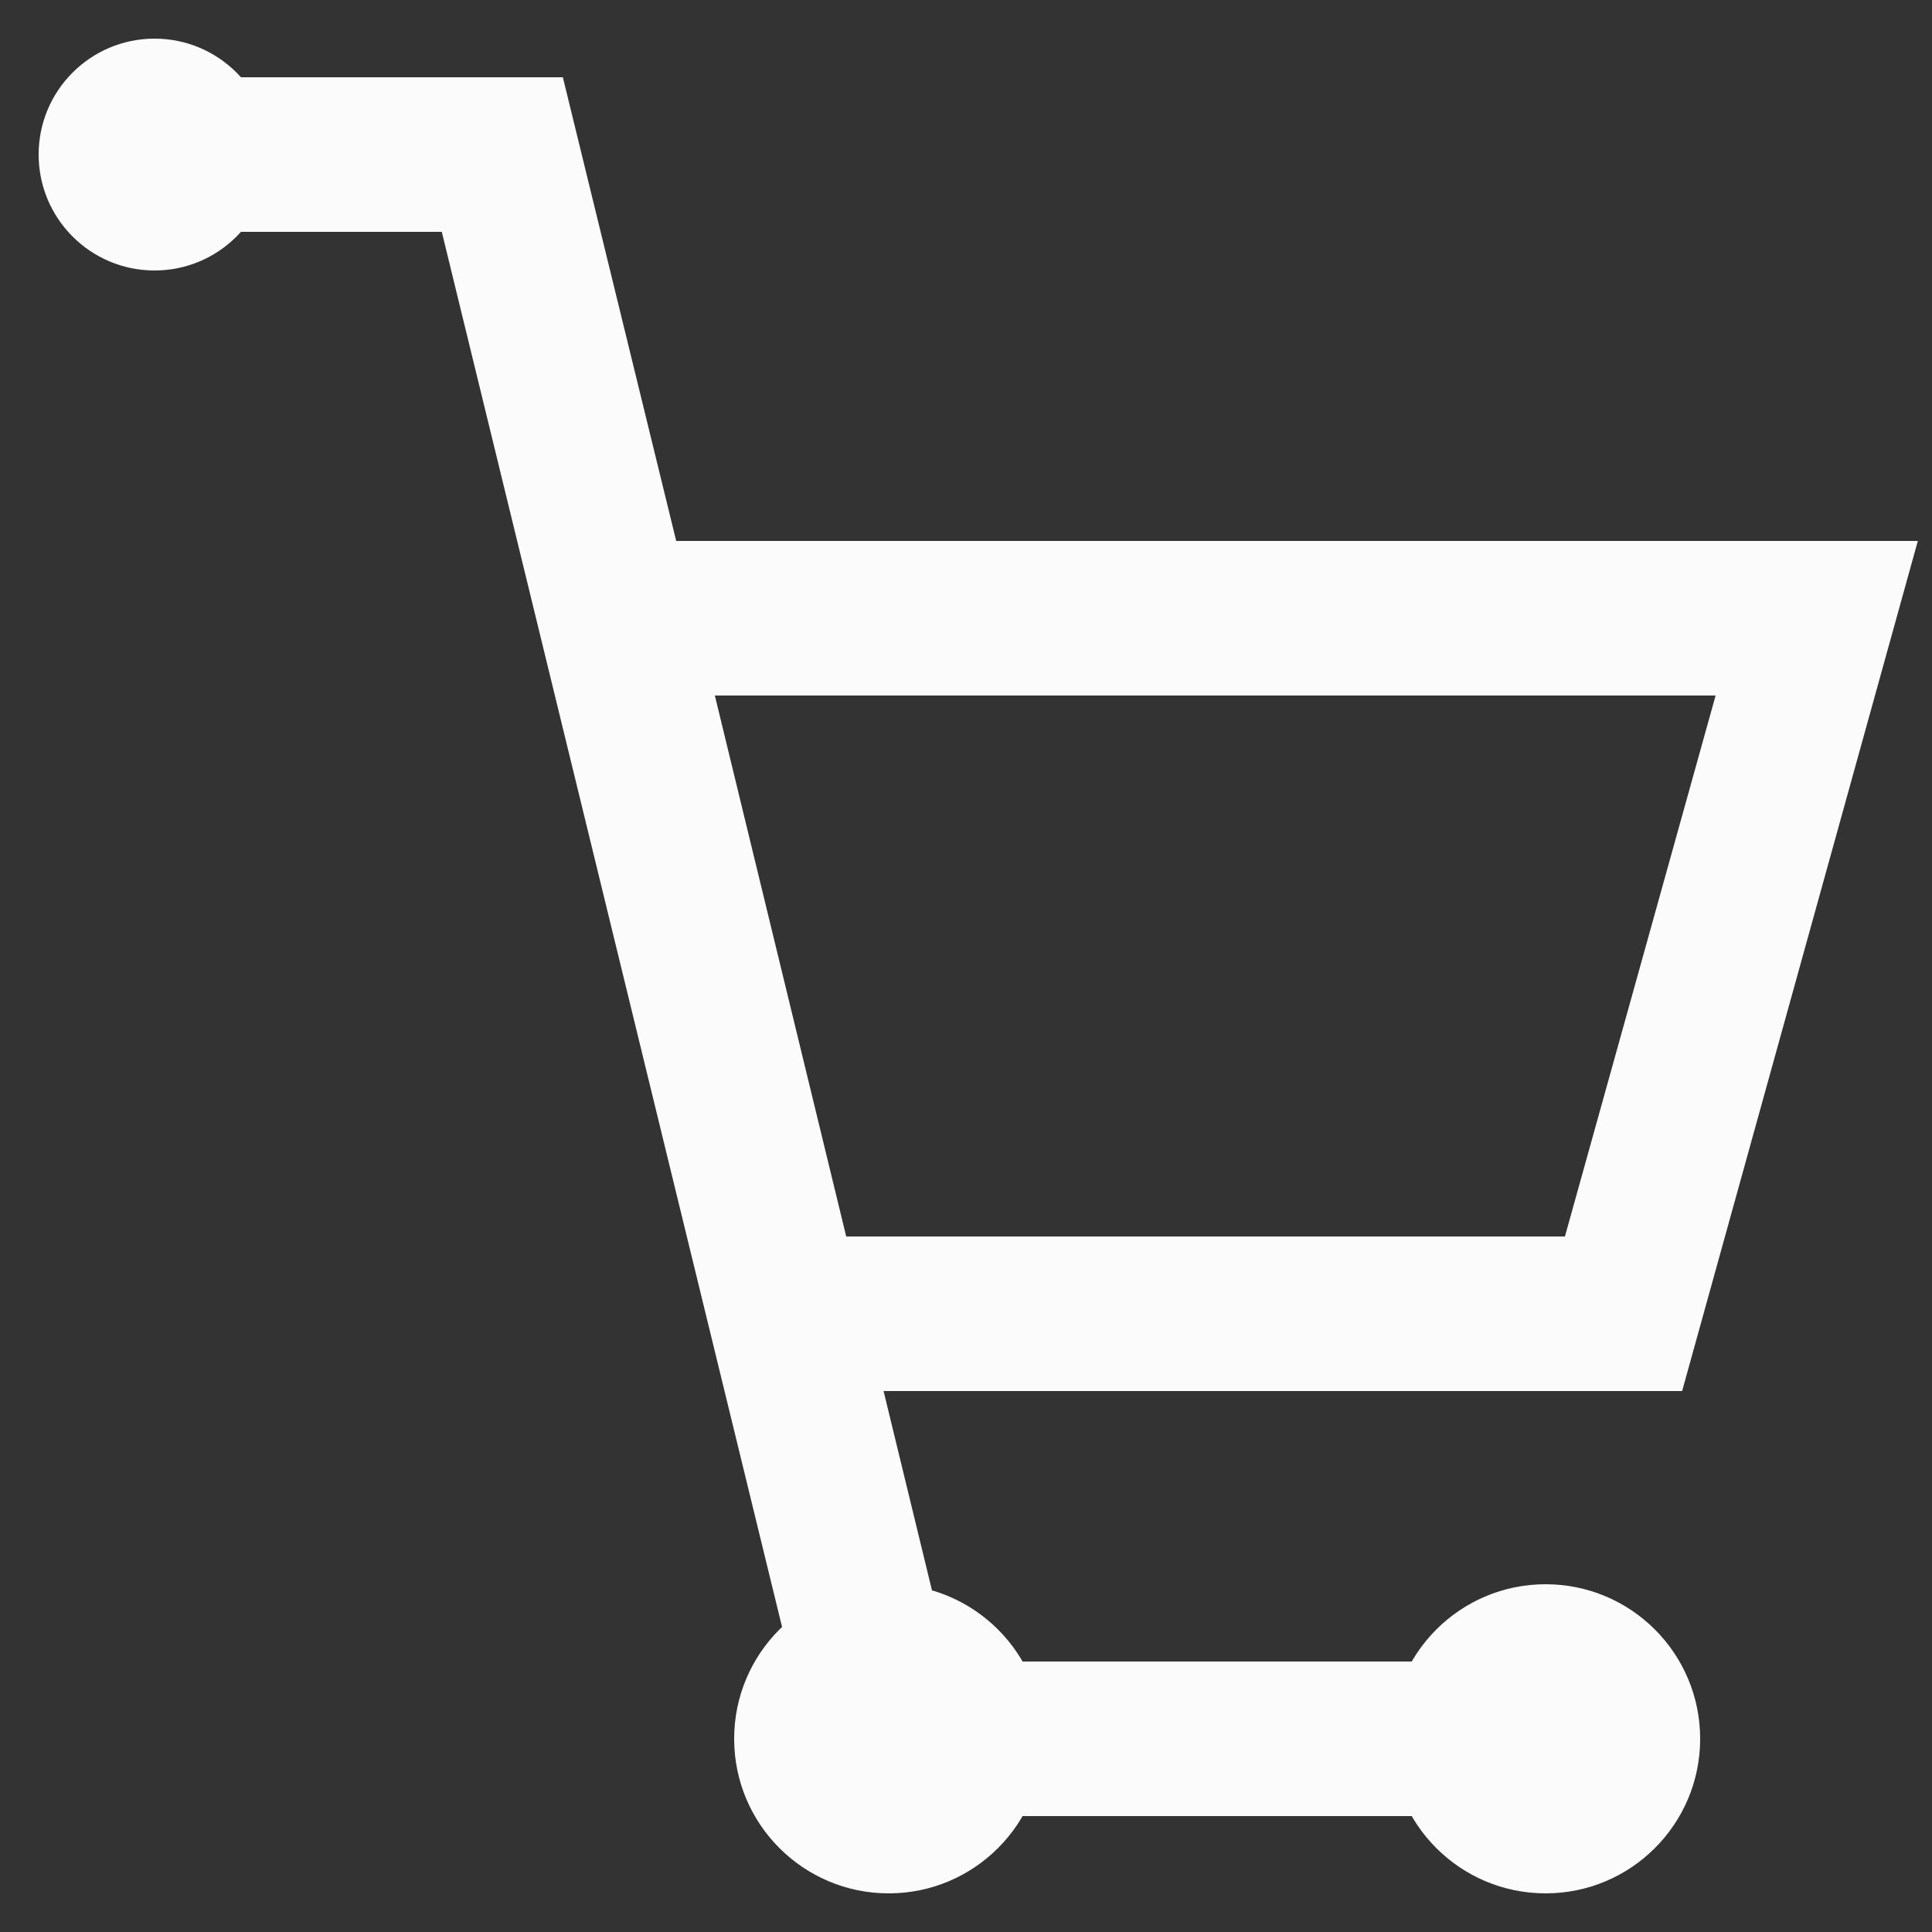 <?xml version="1.0" encoding="UTF-8"?>
<svg xmlns="http://www.w3.org/2000/svg" id="Livello_1" data-name="Livello 1" version="1.1" viewBox="0 0 150 150">
  <rect x="0" y="0" width="150" height="150" fill="#333333" stroke="none"/>
  <defs>
    <style>
      .cls-1 {
        fill: #fbfbfb;
        stroke-width: 0px;
      }
    </style>
  </defs>
  <path class="cls-1" d="M148.9,42H52.5L43.7,6H9v12h25.3l30,123h55.7v-12h-46.3l-5.1-21h62l18.3-66ZM65.7,96l-10.2-42h77.7l-11.7,42h-55.8Z"></path>
  <circle class="cls-1" cx="120" cy="135" r="12"></circle>
  <circle class="cls-1" cx="69" cy="135" r="12"></circle>
  <circle class="cls-1" cx="12" cy="12" r="9"></circle>
</svg>
